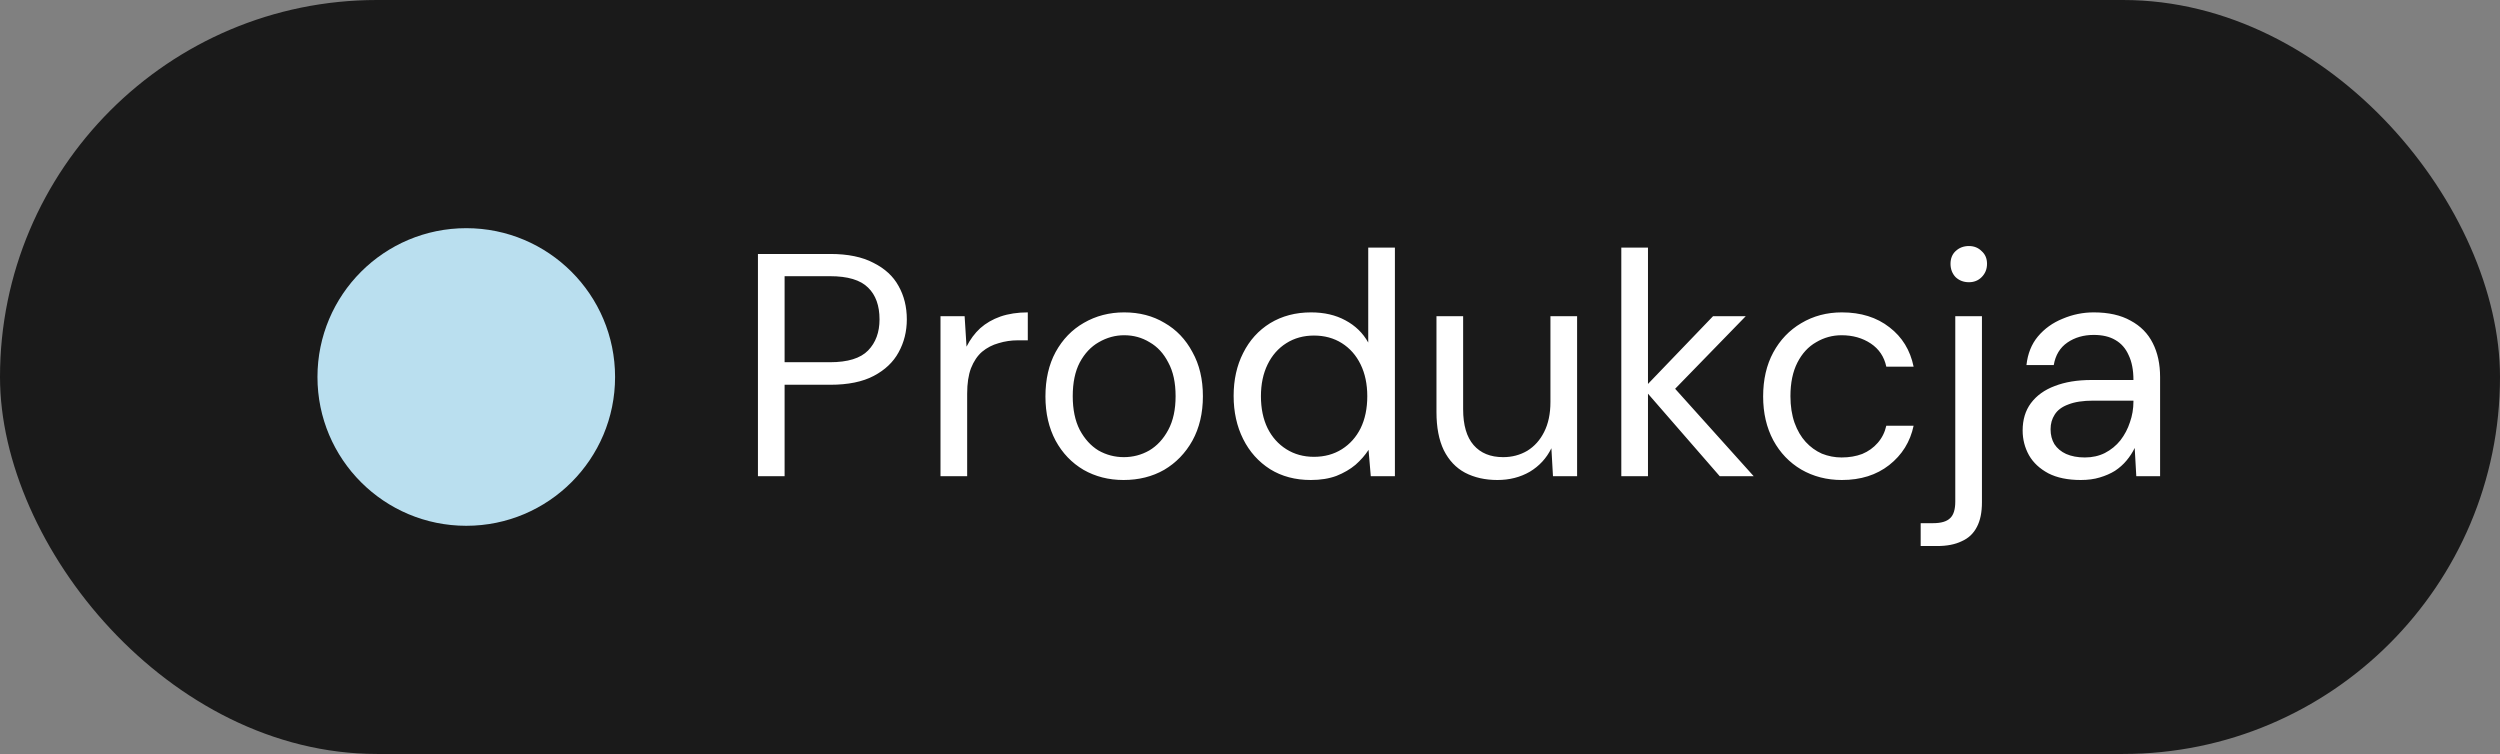 <svg width="126" height="38" viewBox="0 0 126 38" fill="none" xmlns="http://www.w3.org/2000/svg">
<rect x="0" y="0" width="126" height="38" fill="#808080" stroke="none"/>
<rect width="126" height="38" rx="19" fill="#1A1A1A"/>
<circle cx="23.5" cy="19" r="7.5" fill="#BADFEF"/>
<path d="M38.2 24V12.8H41.848C42.733 12.8 43.459 12.949 44.024 13.248C44.6 13.536 45.021 13.925 45.288 14.416C45.565 14.907 45.704 15.467 45.704 16.096C45.704 16.704 45.565 17.259 45.288 17.76C45.021 18.251 44.605 18.645 44.04 18.944C43.475 19.243 42.744 19.392 41.848 19.392H39.544V24H38.2ZM39.544 18.256H41.832C42.728 18.256 43.368 18.059 43.752 17.664C44.136 17.269 44.328 16.747 44.328 16.096C44.328 15.403 44.136 14.869 43.752 14.496C43.368 14.112 42.728 13.92 41.832 13.92H39.544V18.256ZM47.401 24V15.936H48.617L48.713 17.472C48.895 17.109 49.124 16.8 49.401 16.544C49.689 16.288 50.031 16.091 50.425 15.952C50.831 15.813 51.289 15.744 51.801 15.744V17.152H51.305C50.964 17.152 50.639 17.2 50.329 17.296C50.02 17.381 49.743 17.525 49.497 17.728C49.263 17.931 49.076 18.208 48.937 18.56C48.809 18.901 48.745 19.328 48.745 19.84V24H47.401ZM56.626 24.192C55.88 24.192 55.208 24.021 54.61 23.68C54.013 23.328 53.544 22.837 53.202 22.208C52.861 21.568 52.69 20.827 52.69 19.984C52.69 19.12 52.861 18.373 53.202 17.744C53.554 17.104 54.029 16.613 54.626 16.272C55.234 15.92 55.912 15.744 56.658 15.744C57.426 15.744 58.104 15.92 58.69 16.272C59.288 16.613 59.757 17.104 60.098 17.744C60.45 18.373 60.626 19.115 60.626 19.968C60.626 20.821 60.45 21.568 60.098 22.208C59.746 22.837 59.272 23.328 58.674 23.68C58.077 24.021 57.394 24.192 56.626 24.192ZM56.642 23.04C57.101 23.04 57.528 22.928 57.922 22.704C58.317 22.469 58.637 22.123 58.882 21.664C59.128 21.205 59.25 20.64 59.25 19.968C59.25 19.285 59.128 18.72 58.882 18.272C58.648 17.813 58.333 17.472 57.938 17.248C57.554 17.013 57.128 16.896 56.658 16.896C56.21 16.896 55.784 17.013 55.378 17.248C54.984 17.472 54.664 17.813 54.418 18.272C54.184 18.72 54.066 19.285 54.066 19.968C54.066 20.64 54.184 21.205 54.418 21.664C54.664 22.123 54.978 22.469 55.362 22.704C55.757 22.928 56.184 23.04 56.642 23.04ZM66.063 24.192C65.284 24.192 64.601 24.011 64.015 23.648C63.428 23.275 62.975 22.768 62.655 22.128C62.335 21.488 62.175 20.763 62.175 19.952C62.175 19.141 62.335 18.421 62.655 17.792C62.975 17.152 63.428 16.651 64.015 16.288C64.612 15.925 65.3 15.744 66.079 15.744C66.74 15.744 67.316 15.877 67.807 16.144C68.308 16.411 68.692 16.784 68.959 17.264V12.48H70.303V24H69.087L68.975 22.672C68.804 22.939 68.585 23.189 68.319 23.424C68.052 23.648 67.732 23.835 67.359 23.984C66.985 24.123 66.553 24.192 66.063 24.192ZM66.223 23.024C66.756 23.024 67.225 22.896 67.631 22.64C68.036 22.384 68.351 22.032 68.575 21.584C68.799 21.125 68.911 20.587 68.911 19.968C68.911 19.36 68.799 18.827 68.575 18.368C68.351 17.909 68.036 17.552 67.631 17.296C67.225 17.04 66.756 16.912 66.223 16.912C65.7 16.912 65.236 17.04 64.831 17.296C64.425 17.552 64.111 17.909 63.887 18.368C63.663 18.827 63.551 19.36 63.551 19.968C63.551 20.587 63.663 21.125 63.887 21.584C64.111 22.032 64.425 22.384 64.831 22.64C65.236 22.896 65.7 23.024 66.223 23.024ZM75.47 24.192C74.851 24.192 74.307 24.069 73.838 23.824C73.379 23.579 73.022 23.2 72.766 22.688C72.52 22.176 72.398 21.536 72.398 20.768V15.936H73.742V20.624C73.742 21.424 73.918 22.027 74.27 22.432C74.622 22.837 75.118 23.04 75.758 23.04C76.206 23.04 76.611 22.933 76.974 22.72C77.337 22.496 77.619 22.181 77.822 21.776C78.035 21.36 78.142 20.853 78.142 20.256V15.936H79.486V24H78.27L78.19 22.592C77.945 23.093 77.582 23.488 77.102 23.776C76.622 24.053 76.078 24.192 75.47 24.192ZM86.674 24L82.834 19.584L86.338 15.936H87.986L83.97 20.064L83.986 19.104L88.386 24H86.674ZM81.714 24V12.48H83.058V24H81.714ZM92.83 24.192C92.073 24.192 91.39 24.016 90.782 23.664C90.185 23.312 89.716 22.821 89.374 22.192C89.033 21.552 88.862 20.816 88.862 19.984C88.862 19.131 89.033 18.389 89.374 17.76C89.716 17.131 90.185 16.64 90.782 16.288C91.39 15.925 92.073 15.744 92.83 15.744C93.79 15.744 94.59 15.995 95.23 16.496C95.87 16.987 96.275 17.648 96.446 18.48H95.07C94.963 17.979 94.702 17.589 94.286 17.312C93.87 17.035 93.379 16.896 92.814 16.896C92.356 16.896 91.929 17.013 91.534 17.248C91.139 17.472 90.825 17.813 90.59 18.272C90.356 18.731 90.238 19.296 90.238 19.968C90.238 20.469 90.308 20.917 90.446 21.312C90.585 21.696 90.772 22.016 91.006 22.272C91.241 22.528 91.513 22.725 91.822 22.864C92.142 22.992 92.473 23.056 92.814 23.056C93.198 23.056 93.545 22.997 93.854 22.88C94.163 22.752 94.425 22.565 94.638 22.32C94.852 22.075 94.996 21.787 95.07 21.456H96.446C96.275 22.267 95.865 22.928 95.214 23.44C94.574 23.941 93.779 24.192 92.83 24.192ZM96.802 27.52V26.368H97.426C97.832 26.368 98.12 26.283 98.29 26.112C98.461 25.952 98.546 25.675 98.546 25.28V15.936H99.89V25.312C99.89 25.824 99.805 26.24 99.634 26.56C99.464 26.891 99.208 27.131 98.866 27.28C98.536 27.44 98.125 27.52 97.634 27.52H96.802ZM99.234 14.224C98.968 14.224 98.744 14.139 98.562 13.968C98.392 13.787 98.306 13.563 98.306 13.296C98.306 13.029 98.392 12.816 98.562 12.656C98.744 12.485 98.968 12.4 99.234 12.4C99.49 12.4 99.704 12.485 99.874 12.656C100.056 12.816 100.146 13.029 100.146 13.296C100.146 13.563 100.056 13.787 99.874 13.968C99.704 14.139 99.49 14.224 99.234 14.224ZM104.869 24.192C104.218 24.192 103.674 24.08 103.237 23.856C102.8 23.621 102.474 23.317 102.261 22.944C102.048 22.56 101.941 22.144 101.941 21.696C101.941 21.152 102.08 20.693 102.357 20.32C102.645 19.936 103.045 19.648 103.557 19.456C104.08 19.253 104.693 19.152 105.397 19.152H107.525C107.525 18.651 107.445 18.235 107.285 17.904C107.136 17.563 106.912 17.307 106.613 17.136C106.325 16.965 105.962 16.88 105.525 16.88C105.013 16.88 104.57 17.008 104.197 17.264C103.824 17.52 103.594 17.899 103.509 18.4H102.133C102.197 17.824 102.389 17.344 102.709 16.96C103.04 16.565 103.456 16.267 103.957 16.064C104.458 15.851 104.981 15.744 105.525 15.744C106.272 15.744 106.89 15.883 107.381 16.16C107.882 16.427 108.256 16.805 108.501 17.296C108.746 17.776 108.869 18.347 108.869 19.008V24H107.669L107.589 22.576C107.482 22.8 107.344 23.013 107.173 23.216C107.013 23.408 106.821 23.579 106.597 23.728C106.373 23.867 106.117 23.979 105.829 24.064C105.552 24.149 105.232 24.192 104.869 24.192ZM105.077 23.056C105.45 23.056 105.786 22.981 106.085 22.832C106.394 22.672 106.656 22.459 106.869 22.192C107.082 21.915 107.242 21.611 107.349 21.28C107.466 20.949 107.525 20.603 107.525 20.24V20.192H105.509C104.986 20.192 104.565 20.256 104.245 20.384C103.925 20.501 103.696 20.672 103.557 20.896C103.418 21.109 103.349 21.355 103.349 21.632C103.349 21.92 103.413 22.171 103.541 22.384C103.68 22.597 103.877 22.763 104.133 22.88C104.4 22.997 104.714 23.056 105.077 23.056Z" fill="white"/>
</svg>
